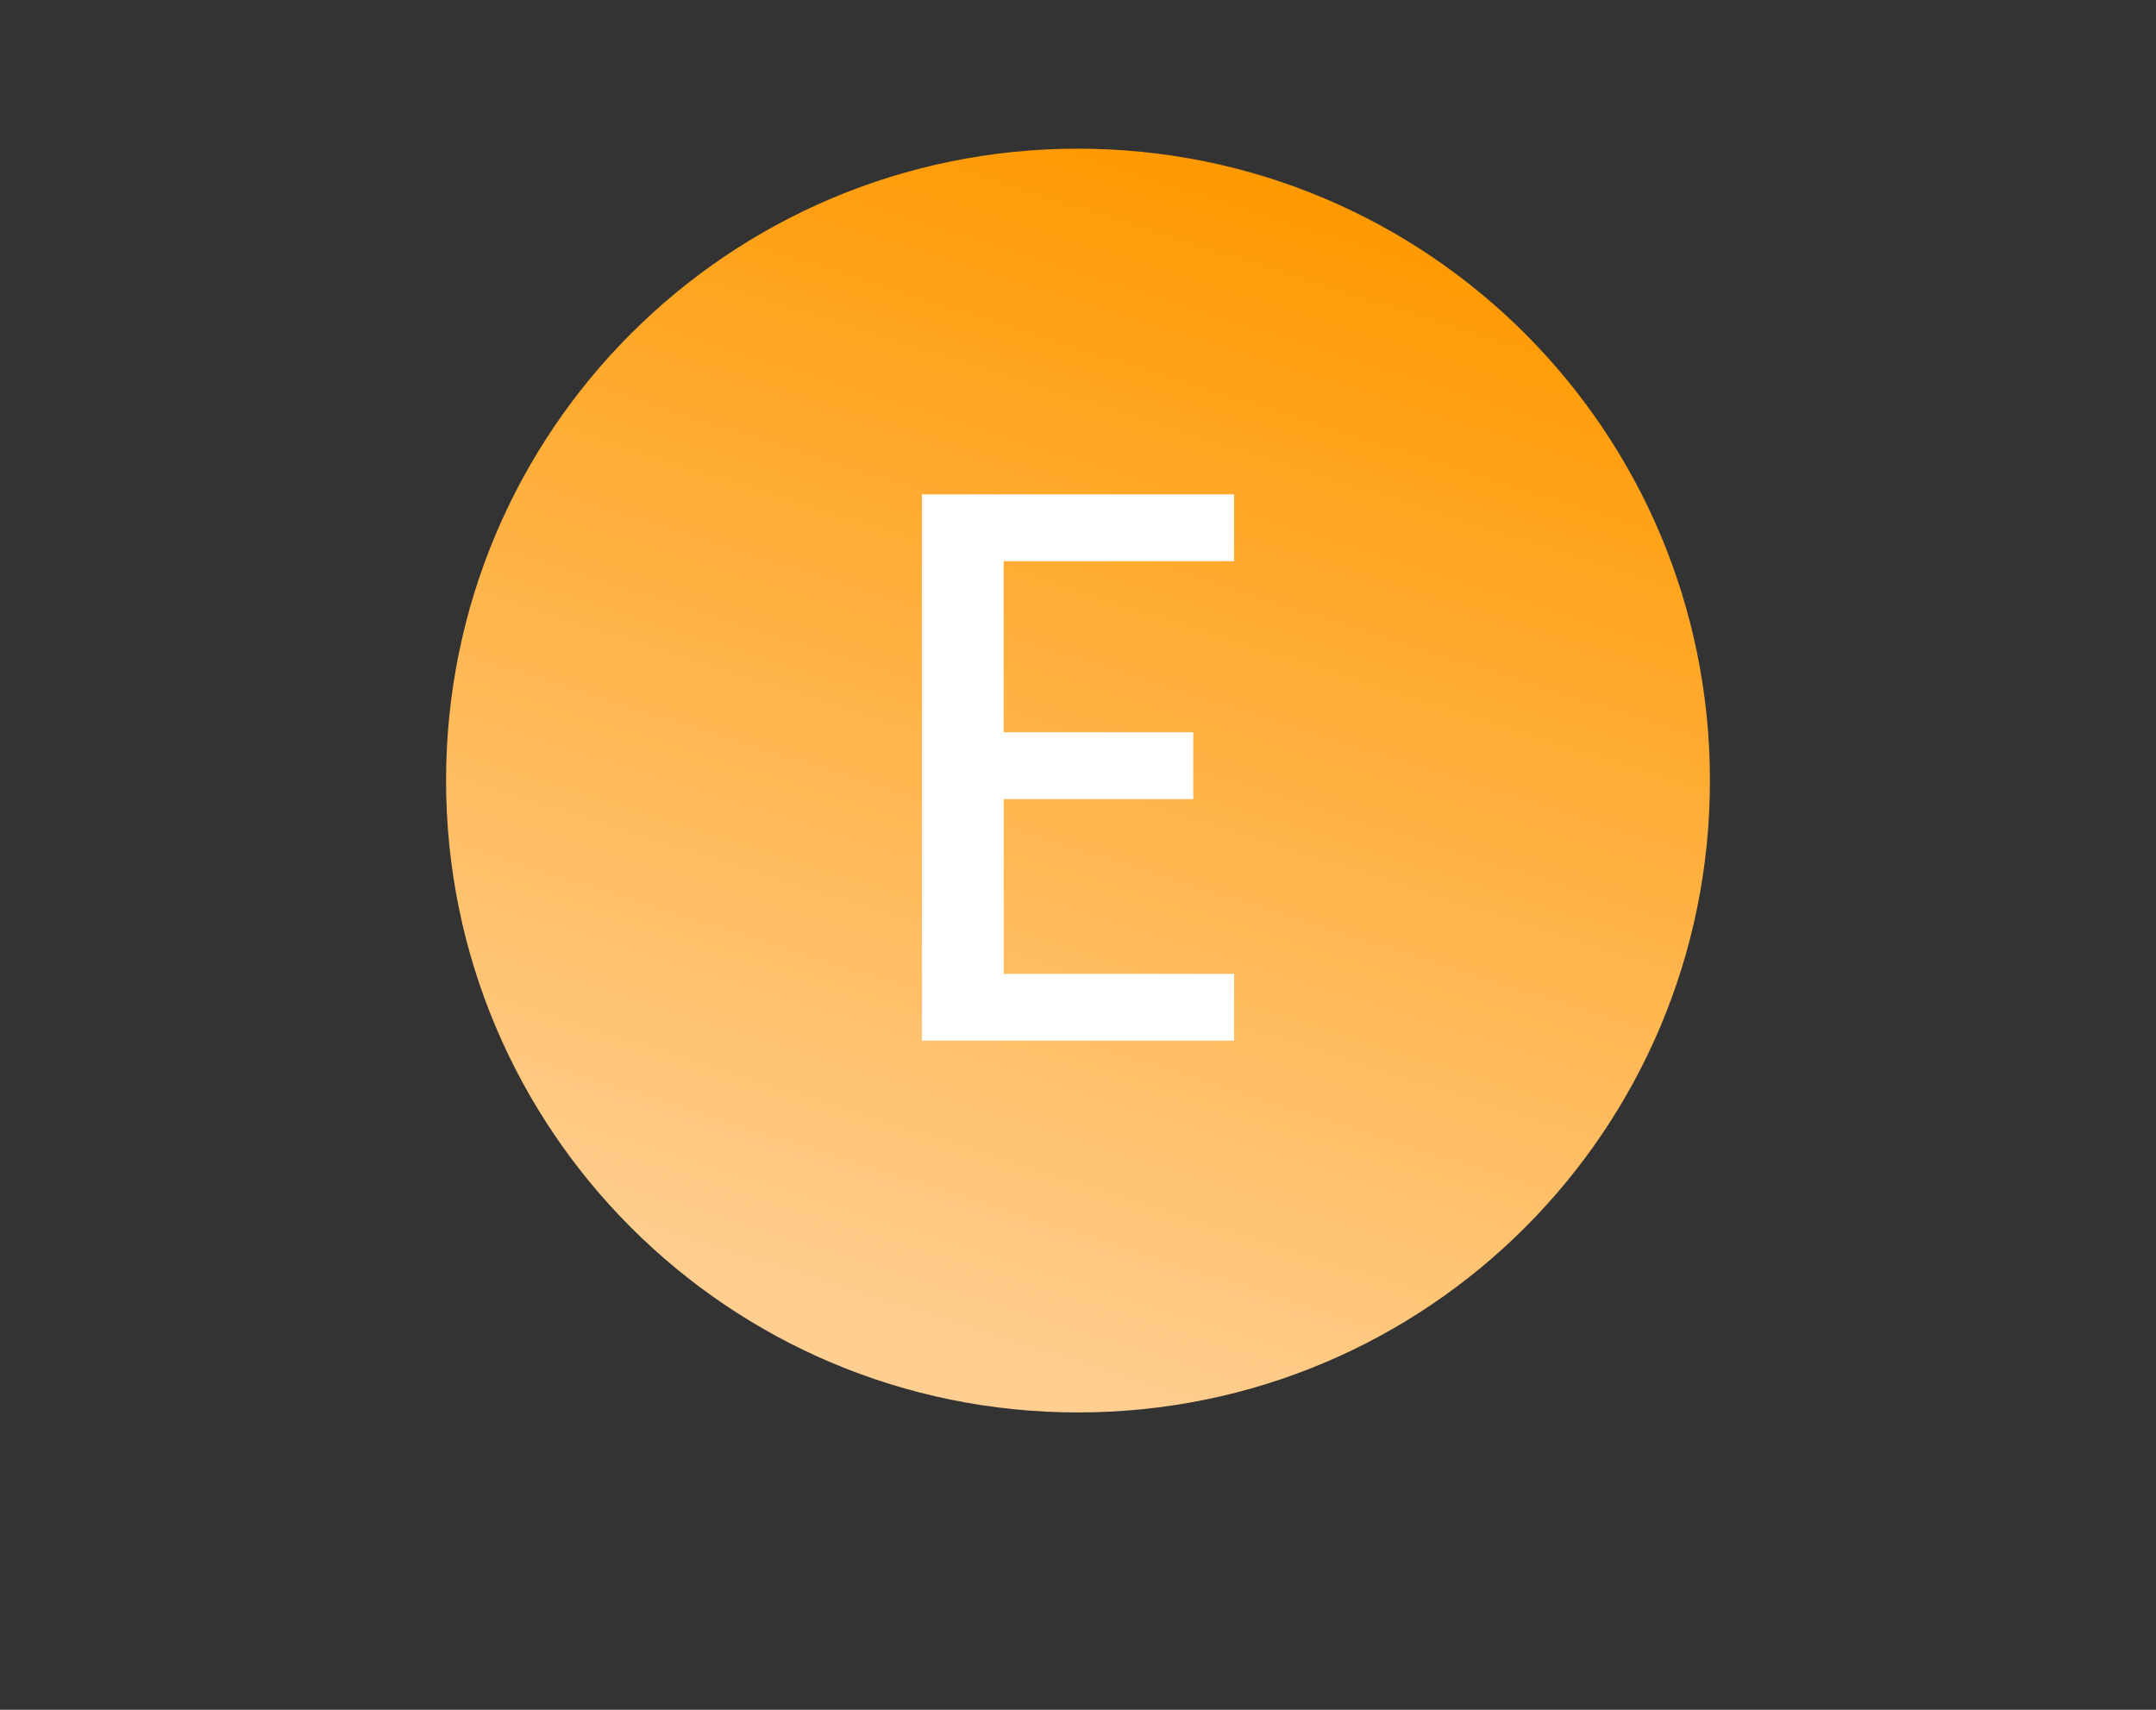 <svg height="46" width="58" viewBox="0 0 58 46" xmlns="http://www.w3.org/2000/svg" version="1.2">
	<rect x="0" y="0" width="58" height="46" fill="#333333" stroke="none"/>
	<title>e-svg</title>
	<defs>
		<linearGradient gradientUnits="userSpaceOnUse" y2="38" x2="29" y1="6.5" x1="39" id="g1">
			<stop stop-color="#ff9900" offset="0"></stop>
			<stop stop-color="#ffcf91" offset="1"></stop>
		</linearGradient>
	</defs>
	<style>
		.s0 { fill: url(#g1) } 
		.s1 { fill: #ffffff } 
	</style>
	<g id="Layer">
		<path d="m29 38c-9.4 0-17-7.6-17-17 0-9.4 7.6-17 17-17 9.4 0 17 7.6 17 17 0 9.4-7.6 17-17 17z" class="s0" id="Layer"></path>
	</g>
	<path d="m26 15.1l1-1.2v6.5l-0.5-0.7h5.6v1.8h-5.6l0.5-0.7v6.5l-1-1.1h7.2v1.8h-8.4v-14.7h8.4v1.8z" class="s1" id="Layer"></path>
</svg>